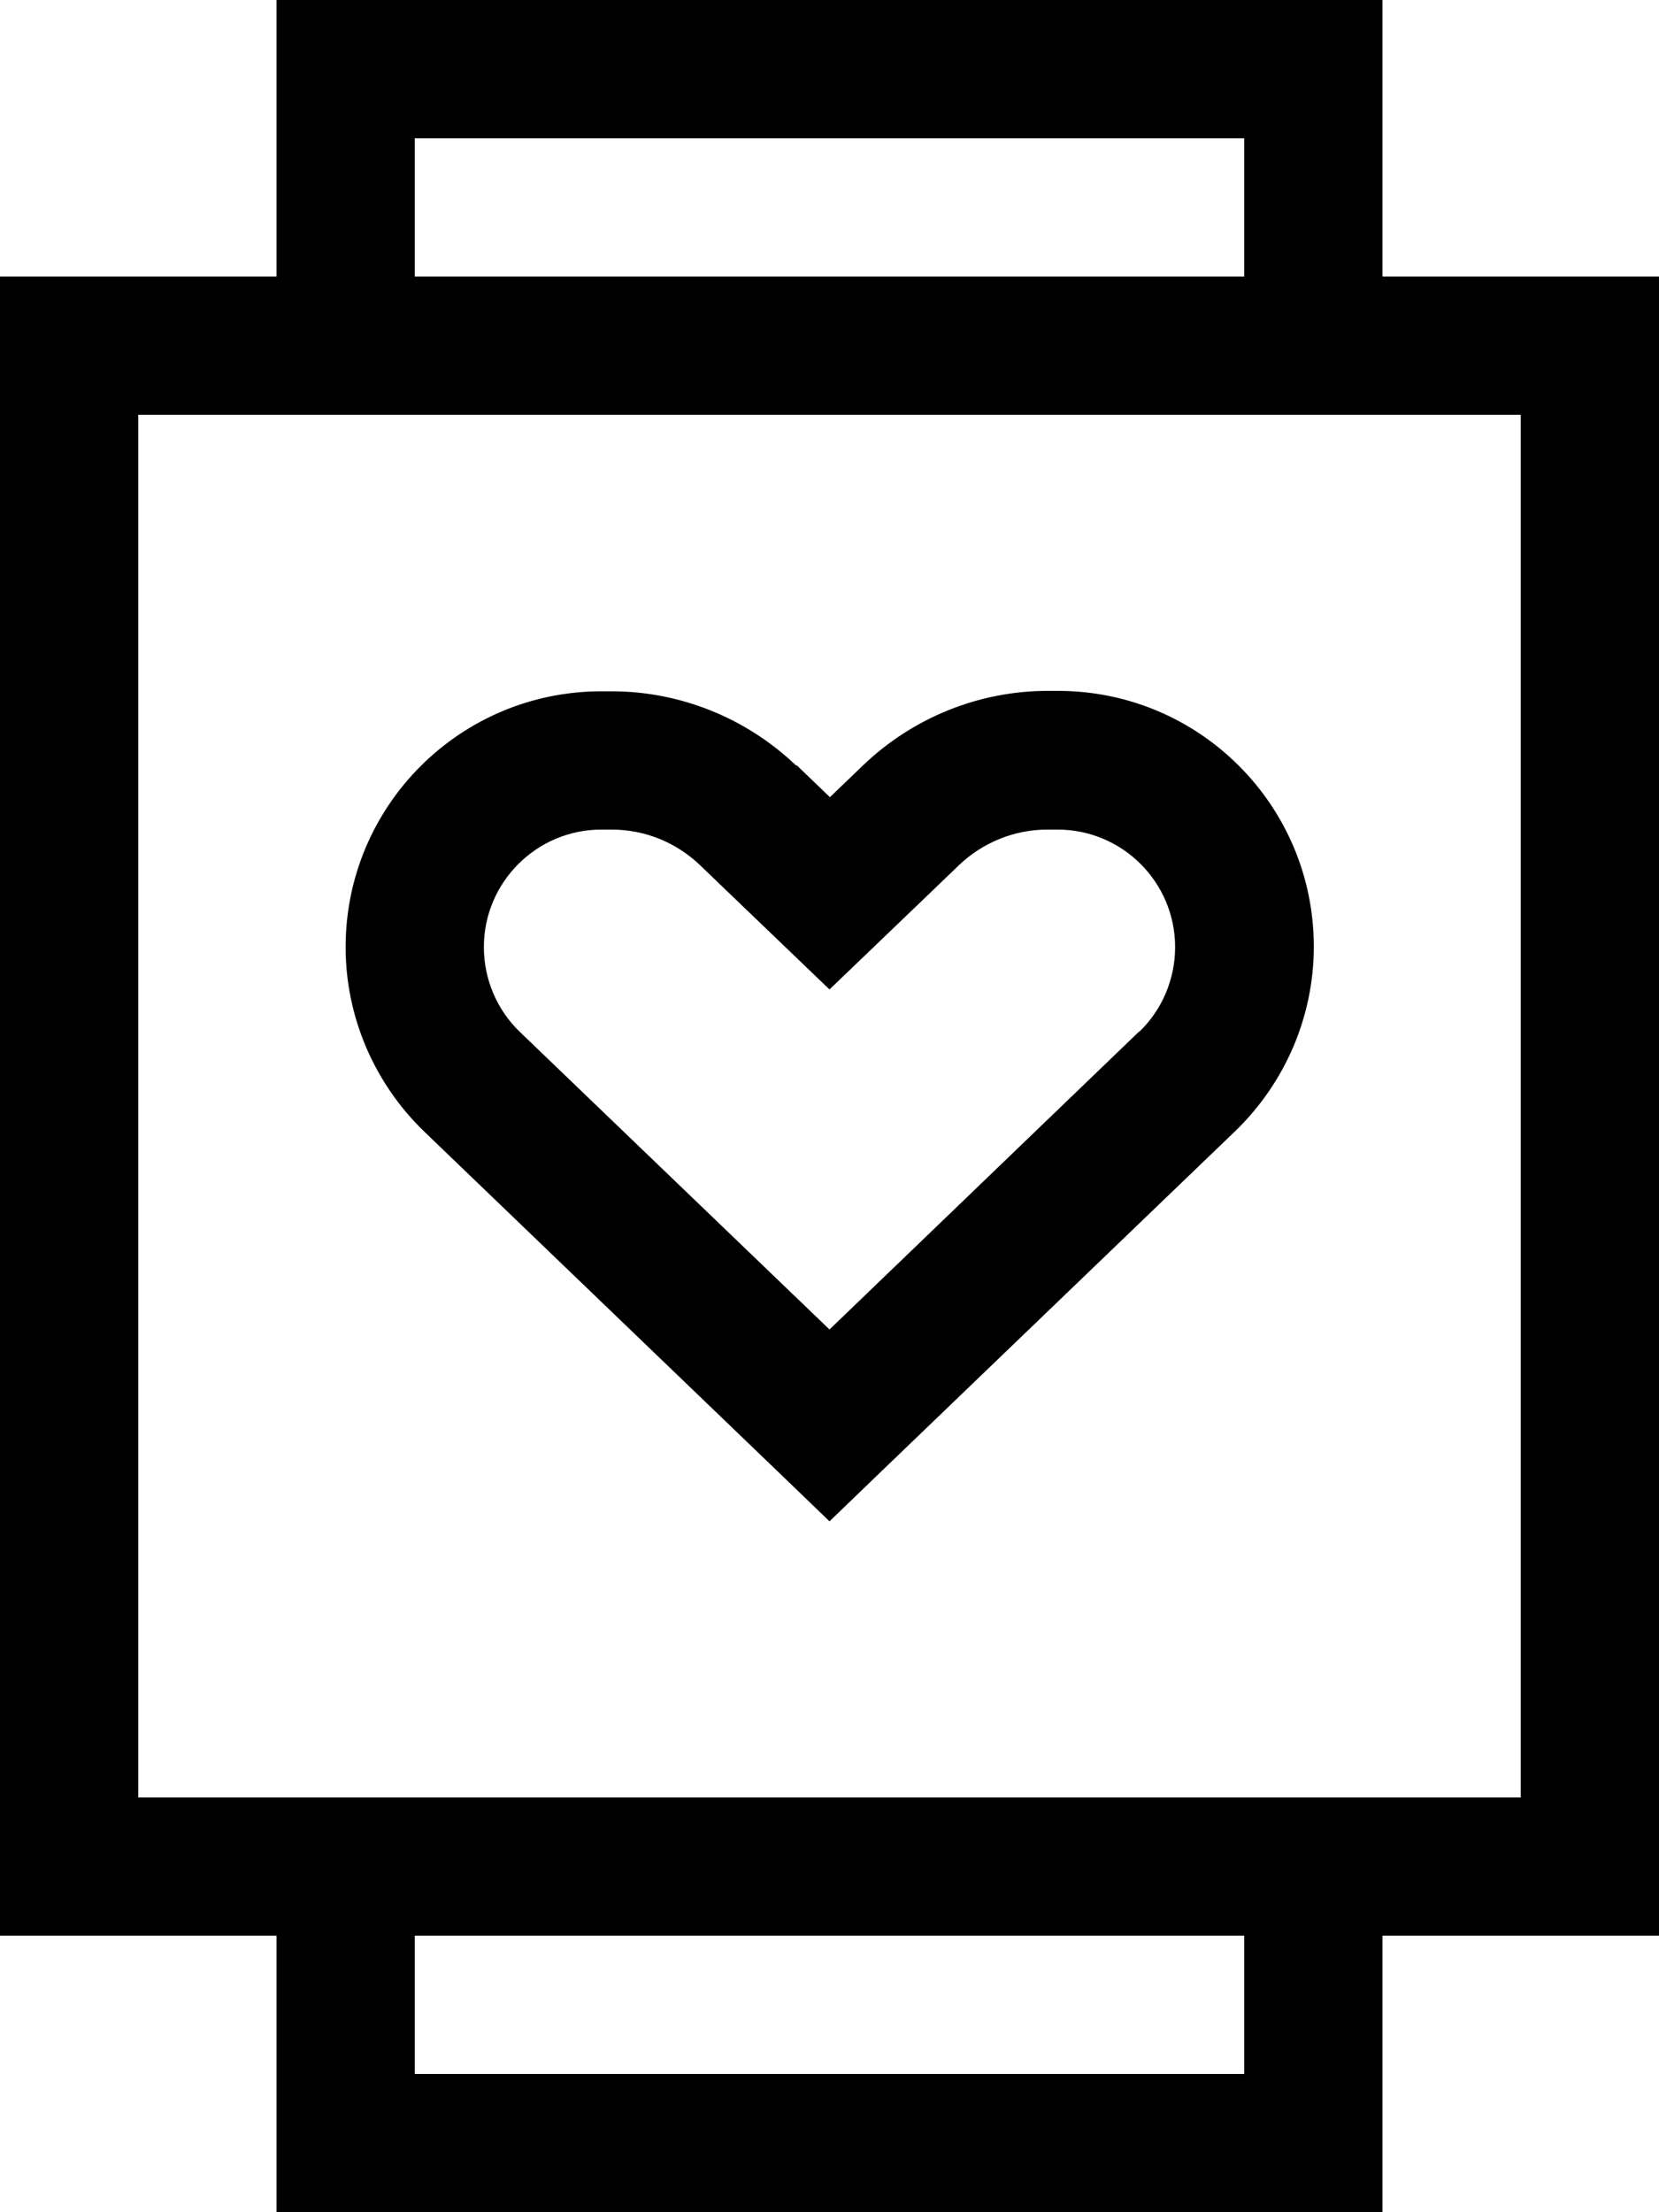 <svg xmlns="http://www.w3.org/2000/svg" viewBox="0 0 384 512"><!--! Font Awesome Pro 6.6.0 by @fontawesome - https://fontawesome.com License - https://fontawesome.com/license (Commercial License) Copyright 2024 Fonticons, Inc. --><path d="M80 0L64 0l0 16 0 48L32 64 0 64 0 96 0 416l0 32 32 0 32 0 0 48 0 16 16 0 224 0 16 0 0-16 0-48 32 0 32 0 0-32 0-320 0-32-32 0-32 0 0-48 0-16L304 0 80 0zM96 480l0-32 192 0 0 32L96 480zM288 64L96 64l0-32 192 0 0 32zM32 96l320 0 0 320L32 416 32 96zm152.3 81.2c-11.5-11-26.8-17.2-42.7-17.2l-2.4 0C106.5 160 80 186.5 80 219.2c0 16.1 6.6 31.5 18.2 42.7l82.8 79.6L192 352.1l11.1-10.7 82.8-79.6c11.6-11.2 18.2-26.6 18.2-42.7c0-32.7-26.5-59.2-59.2-59.2l-2.4 0c-15.9 0-31.2 6.2-42.7 17.2l-7.7 7.4-7.7-7.4zm79.3 61.6L192 307.7l-71.7-68.9c-5.3-5.1-8.3-12.2-8.3-19.6c0-15 12.2-27.2 27.2-27.2l2.4 0c7.7 0 15 3 20.5 8.3l7.7 7.4L192 229l22.2-21.3 7.7-7.4c5.5-5.3 12.9-8.3 20.5-8.3l2.4 0c15 0 27.2 12.2 27.2 27.2c0 7.4-3 14.5-8.3 19.6z"/></svg>